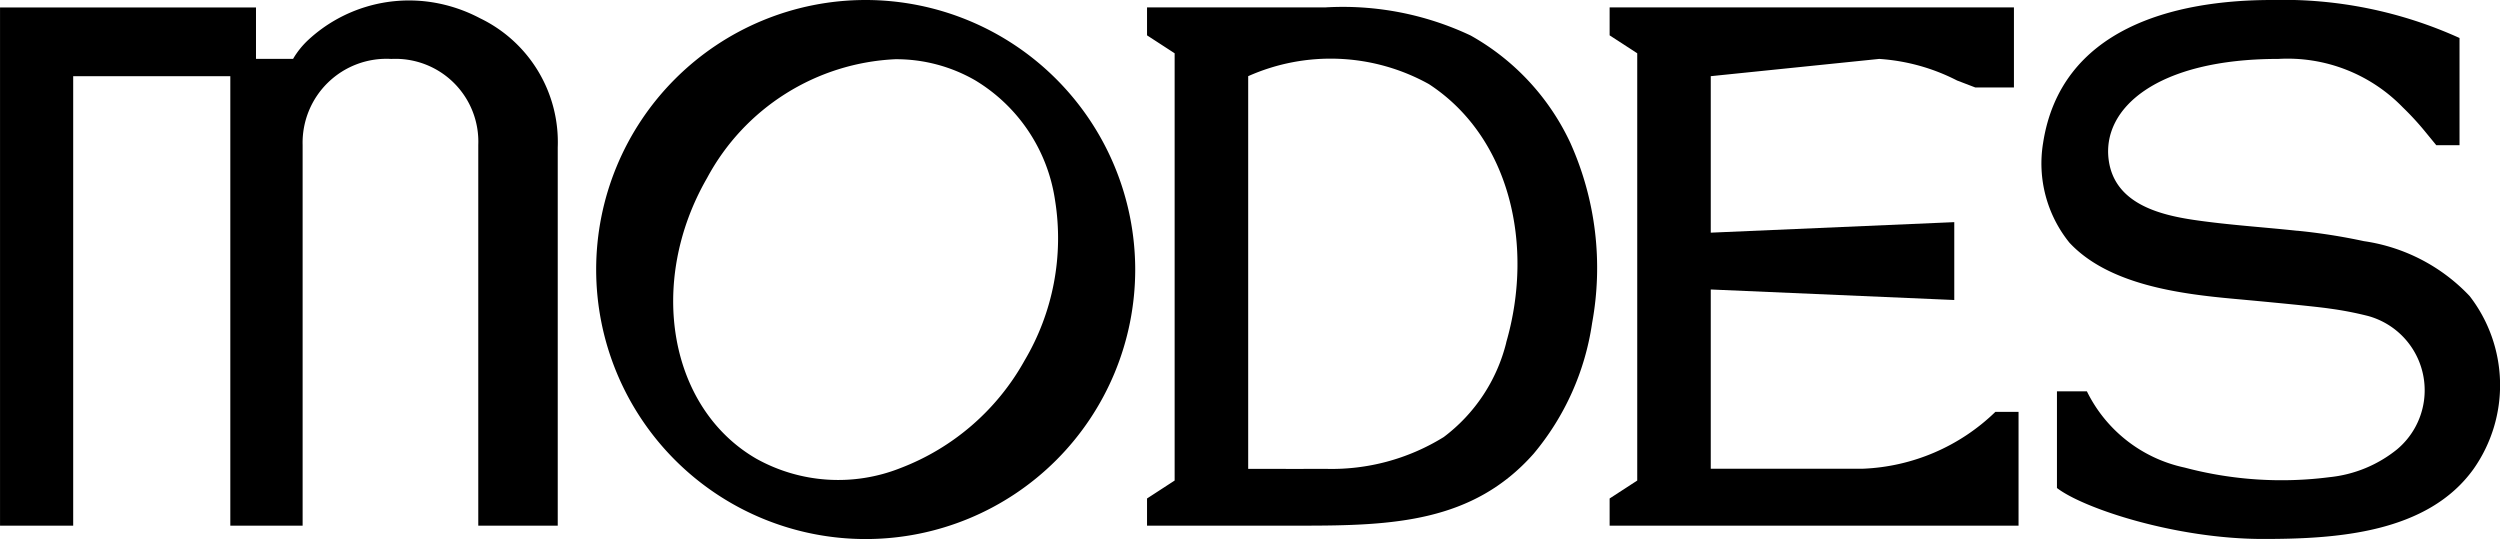<svg id="Raggruppa_31" data-name="Raggruppa 31" xmlns="http://www.w3.org/2000/svg" xmlns:xlink="http://www.w3.org/1999/xlink" width="90.549" height="19.524" viewBox="0 0 90.549 19.524">
  <defs>
    <clipPath id="clip-path">
      <rect id="Rettangolo_9" data-name="Rettangolo 9" width="90.549" height="19.524"/>
    </clipPath>
  </defs>
  <g id="Raggruppa_30" data-name="Raggruppa 30" clip-path="url(#clip-path)">
    <path id="Tracciato_1" data-name="Tracciato 1" d="M175.657,0a9.762,9.762,0,1,0,9.762,9.762A9.773,9.773,0,0,0,175.657,0M181.4,13.078a8.688,8.688,0,0,1-4.493,3.879,6.1,6.1,0,0,1-5.208-.341c-3.167-1.828-3.967-6.391-1.786-10.171a8.166,8.166,0,0,1,6.816-4.3,5.728,5.728,0,0,1,2.885.759,6.1,6.1,0,0,1,2.9,4.34,8.686,8.686,0,0,1-1.113,5.831" transform="translate(-144.302)"/>
    <path id="Tracciato_2" data-name="Tracciato 2" d="M461.88,16.718a7.311,7.311,0,0,1-4.8,2.06H451.57V12.286l8.82.381V9.847l-8.82.381V4.56l6.1-.625a7.188,7.188,0,0,1,2.82.781c.2.076.431.166.661.253h1.4V2.07H447.907V3.081l1,.65V19.206l-1,.65v.984h14.811V16.718Z" transform="translate(-389.607 -1.801)"/>
    <path id="Tracciato_3" data-name="Tracciato 3" d="M334.54,7.01a8.643,8.643,0,0,0-3.627-3.923,10.838,10.838,0,0,0-5.278-1.017h-6.443V3.081l1,.65V19.206l-1,.65v.984h5.625c3.277,0,6.175-.12,8.373-2.6a9.5,9.5,0,0,0,2.123-4.74,11.041,11.041,0,0,0-.774-6.491m-2.336,7.2a6.126,6.126,0,0,1-2.265,3.422,7.706,7.706,0,0,1-4.3,1.151c-.916.006-2.782,0-2.782,0V4.56a7.335,7.335,0,0,1,6.545.287c2.937,1.917,3.823,5.831,2.8,9.359" transform="translate(-277.647 -1.801)"/>
    <path id="Tracciato_4" data-name="Tracciato 4" d="M577.386,8.359c-1.238-.133-2.478-.209-3.72-.39-1.31-.191-2.891-.611-3.108-2.16-.263-1.878,1.733-3.675,6.144-3.675a5.814,5.814,0,0,1,4.509,1.757,10.122,10.122,0,0,1,.819.891l.392.478h.841V1.376A15.472,15.472,0,0,0,576.464,0c-3.568,0-7.647,1.038-8.285,5.185a4.565,4.565,0,0,0,.956,3.606c1.425,1.528,4.013,1.856,5.974,2.034,0,0,2.817.255,3.453.352a12.222,12.222,0,0,1,1.4.271A2.79,2.79,0,0,1,581,16.276a4.636,4.636,0,0,1-2.447,1.007,13.648,13.648,0,0,1-5.244-.347,5.136,5.136,0,0,1-3.542-2.761h-1.085v3.5c.952.735,4.287,1.846,7.468,1.846,2.634,0,5.957-.2,7.63-2.547a5.276,5.276,0,0,0-.15-6.25,6.562,6.562,0,0,0-3.832-1.99,21.38,21.38,0,0,0-2.409-.377" transform="translate(-494.18)"/>
    <path id="Tracciato_5" data-name="Tracciato 5" d="M17.385.777A5.576,5.576,0,0,0,15.664.2a5.378,5.378,0,0,0-4.491,1.354,3.048,3.048,0,0,0-.554.686l0,.008H9.271V.386H0v18.77h2.65V2.876H8.341V19.155h2.619V5.367a3.038,3.038,0,0,1,3.214-3.116,3,3,0,0,1,3.148,3.116V19.155H20.2V5.453A4.977,4.977,0,0,0,17.385.777" transform="translate(0.001 -0.116)"/>
  </g>
</svg>
